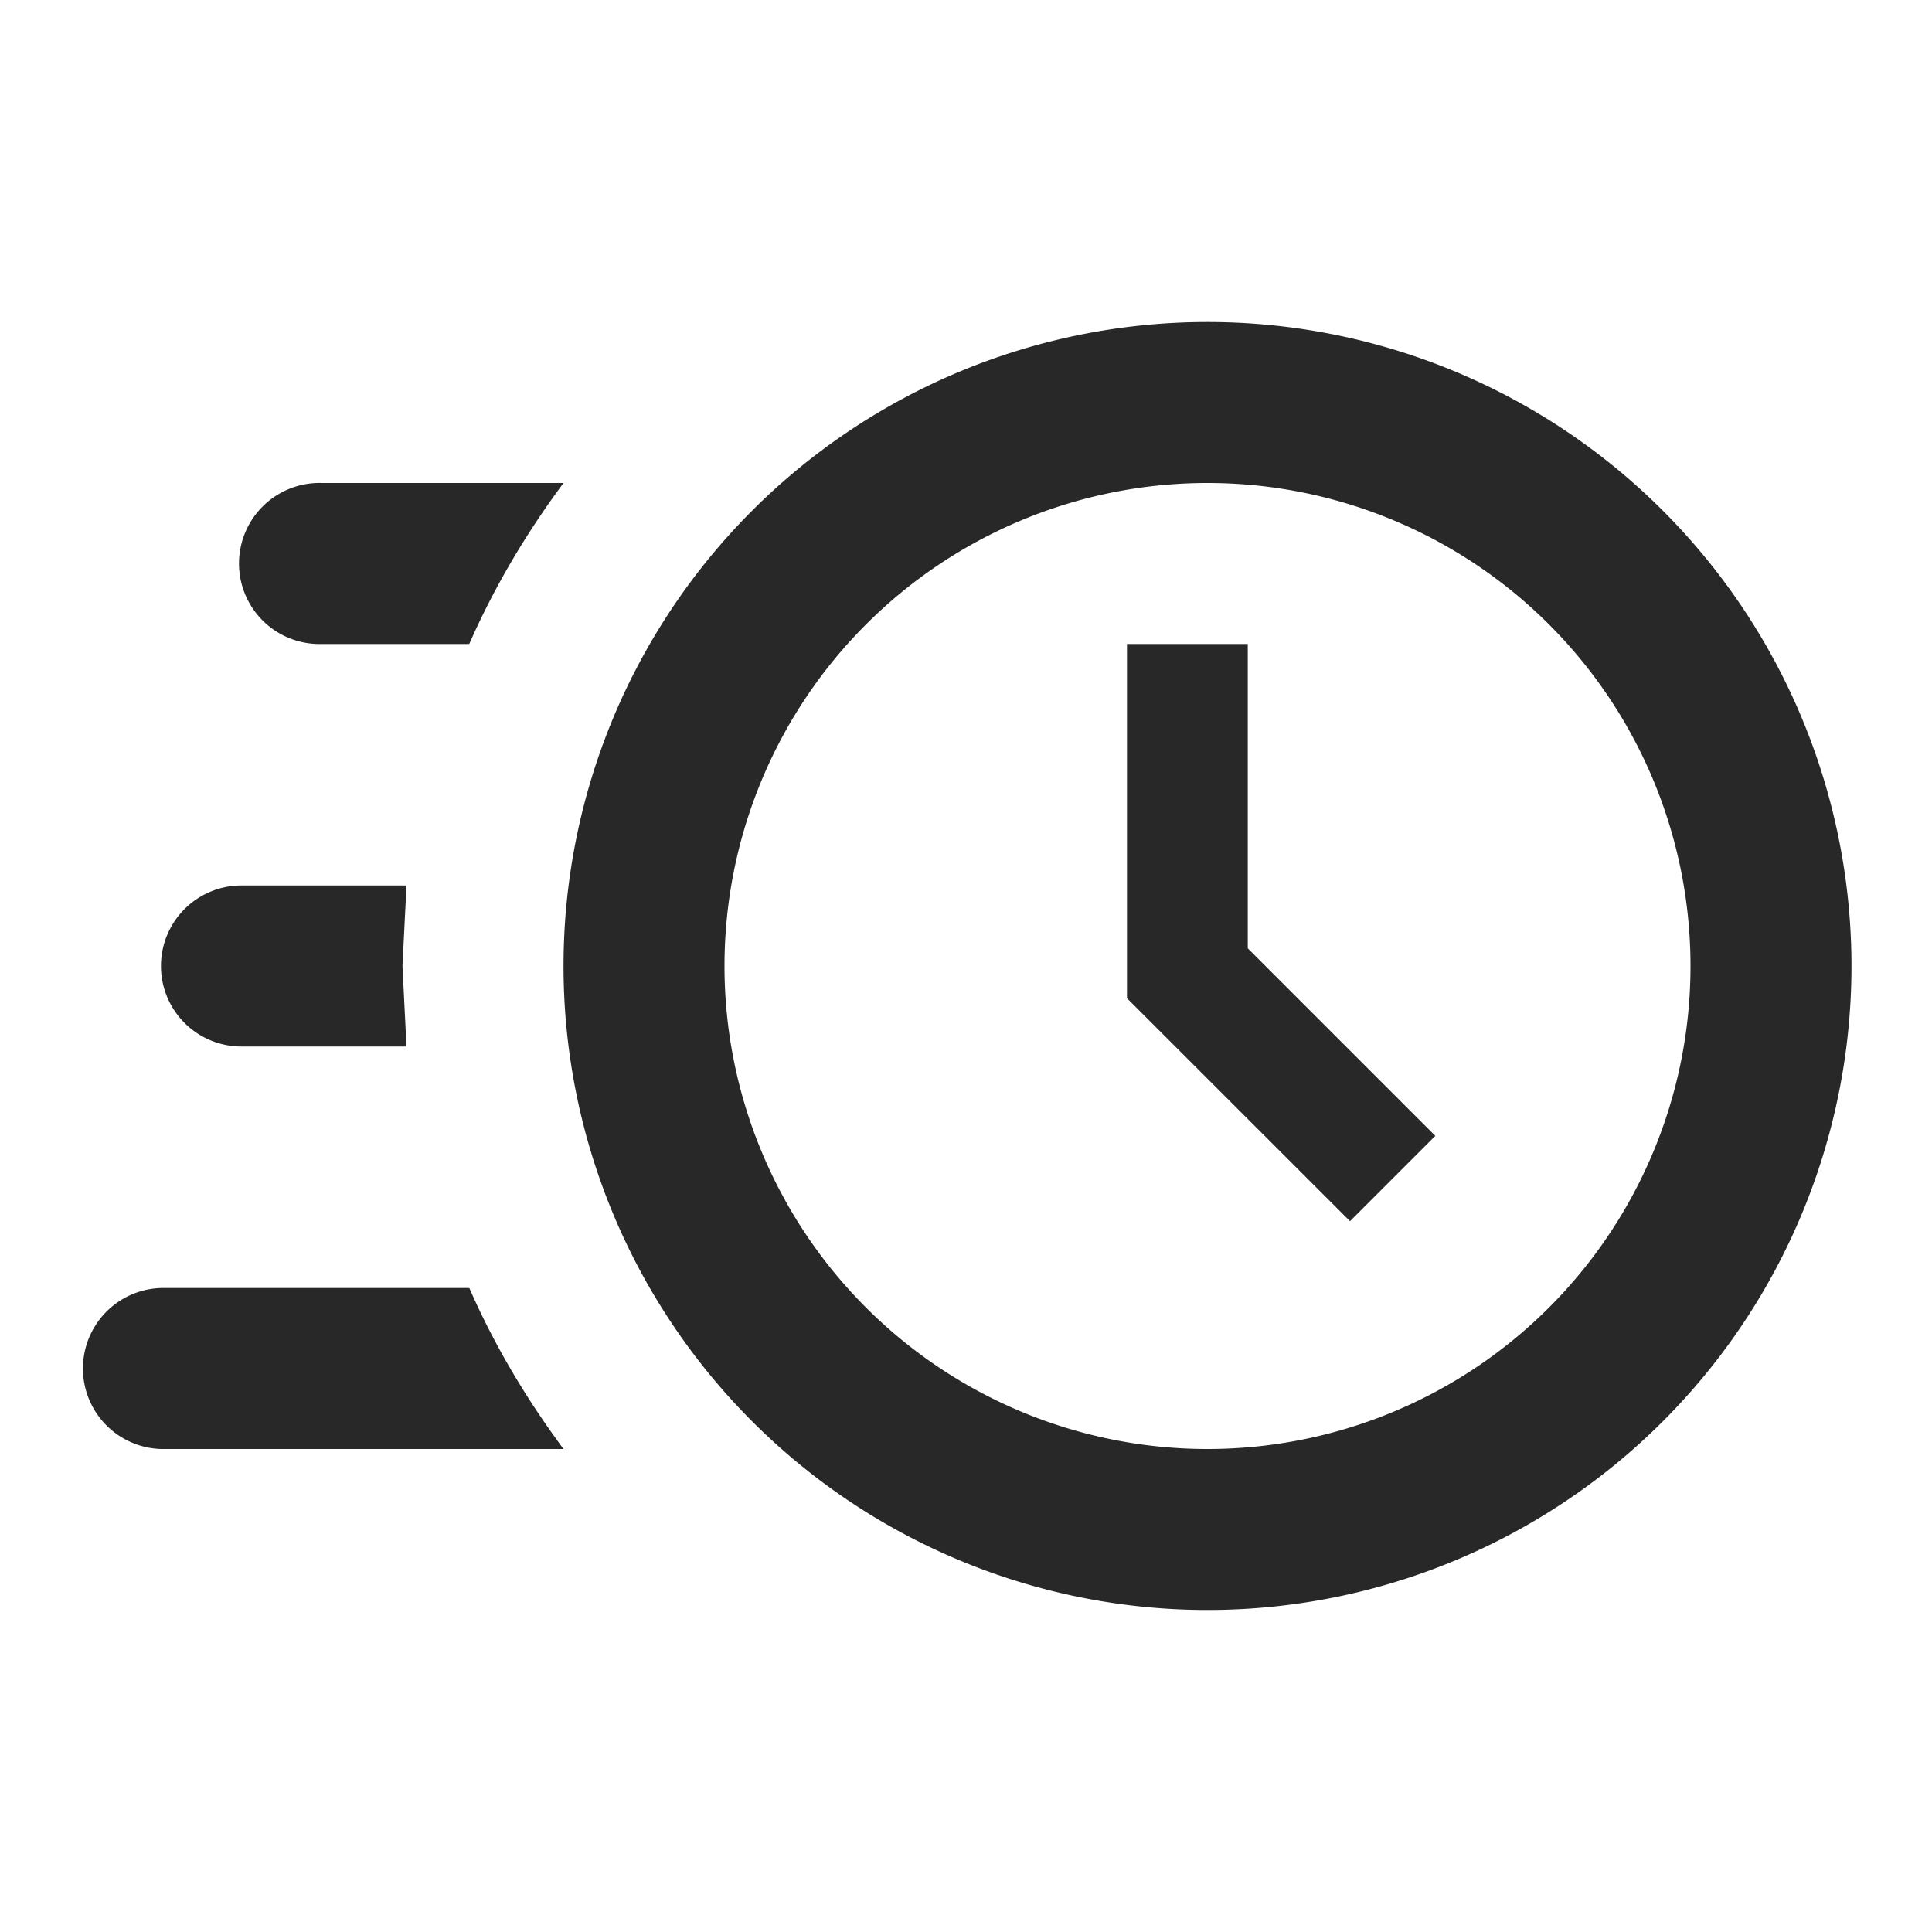 <svg width="25" height="25" fill="none" xmlns="http://www.w3.org/2000/svg"><path d="M15.625 4.167a8.333 8.333 0 1 1 0 16.666 8.333 8.333 0 0 1 0-16.666Zm0 2.083a6.25 6.25 0 1 0 0 12.5 6.25 6.25 0 0 0 0-12.5Zm-1.042 2.083h1.563v3.938l2.427 2.427-1.104 1.104-2.886-2.885V8.333ZM2.083 18.75a1.042 1.042 0 0 1 0-2.083h3.99c.323.74.74 1.437 1.219 2.083H2.083Zm1.042-5.208a1.041 1.041 0 1 1 0-2.084H5.26L5.208 12.5l.052 1.042H3.125Zm1.042-5.209a1.042 1.042 0 1 1 0-2.083h3.125c-.48.646-.896 1.344-1.22 2.083H4.168Z" fill="#282828"/></svg>